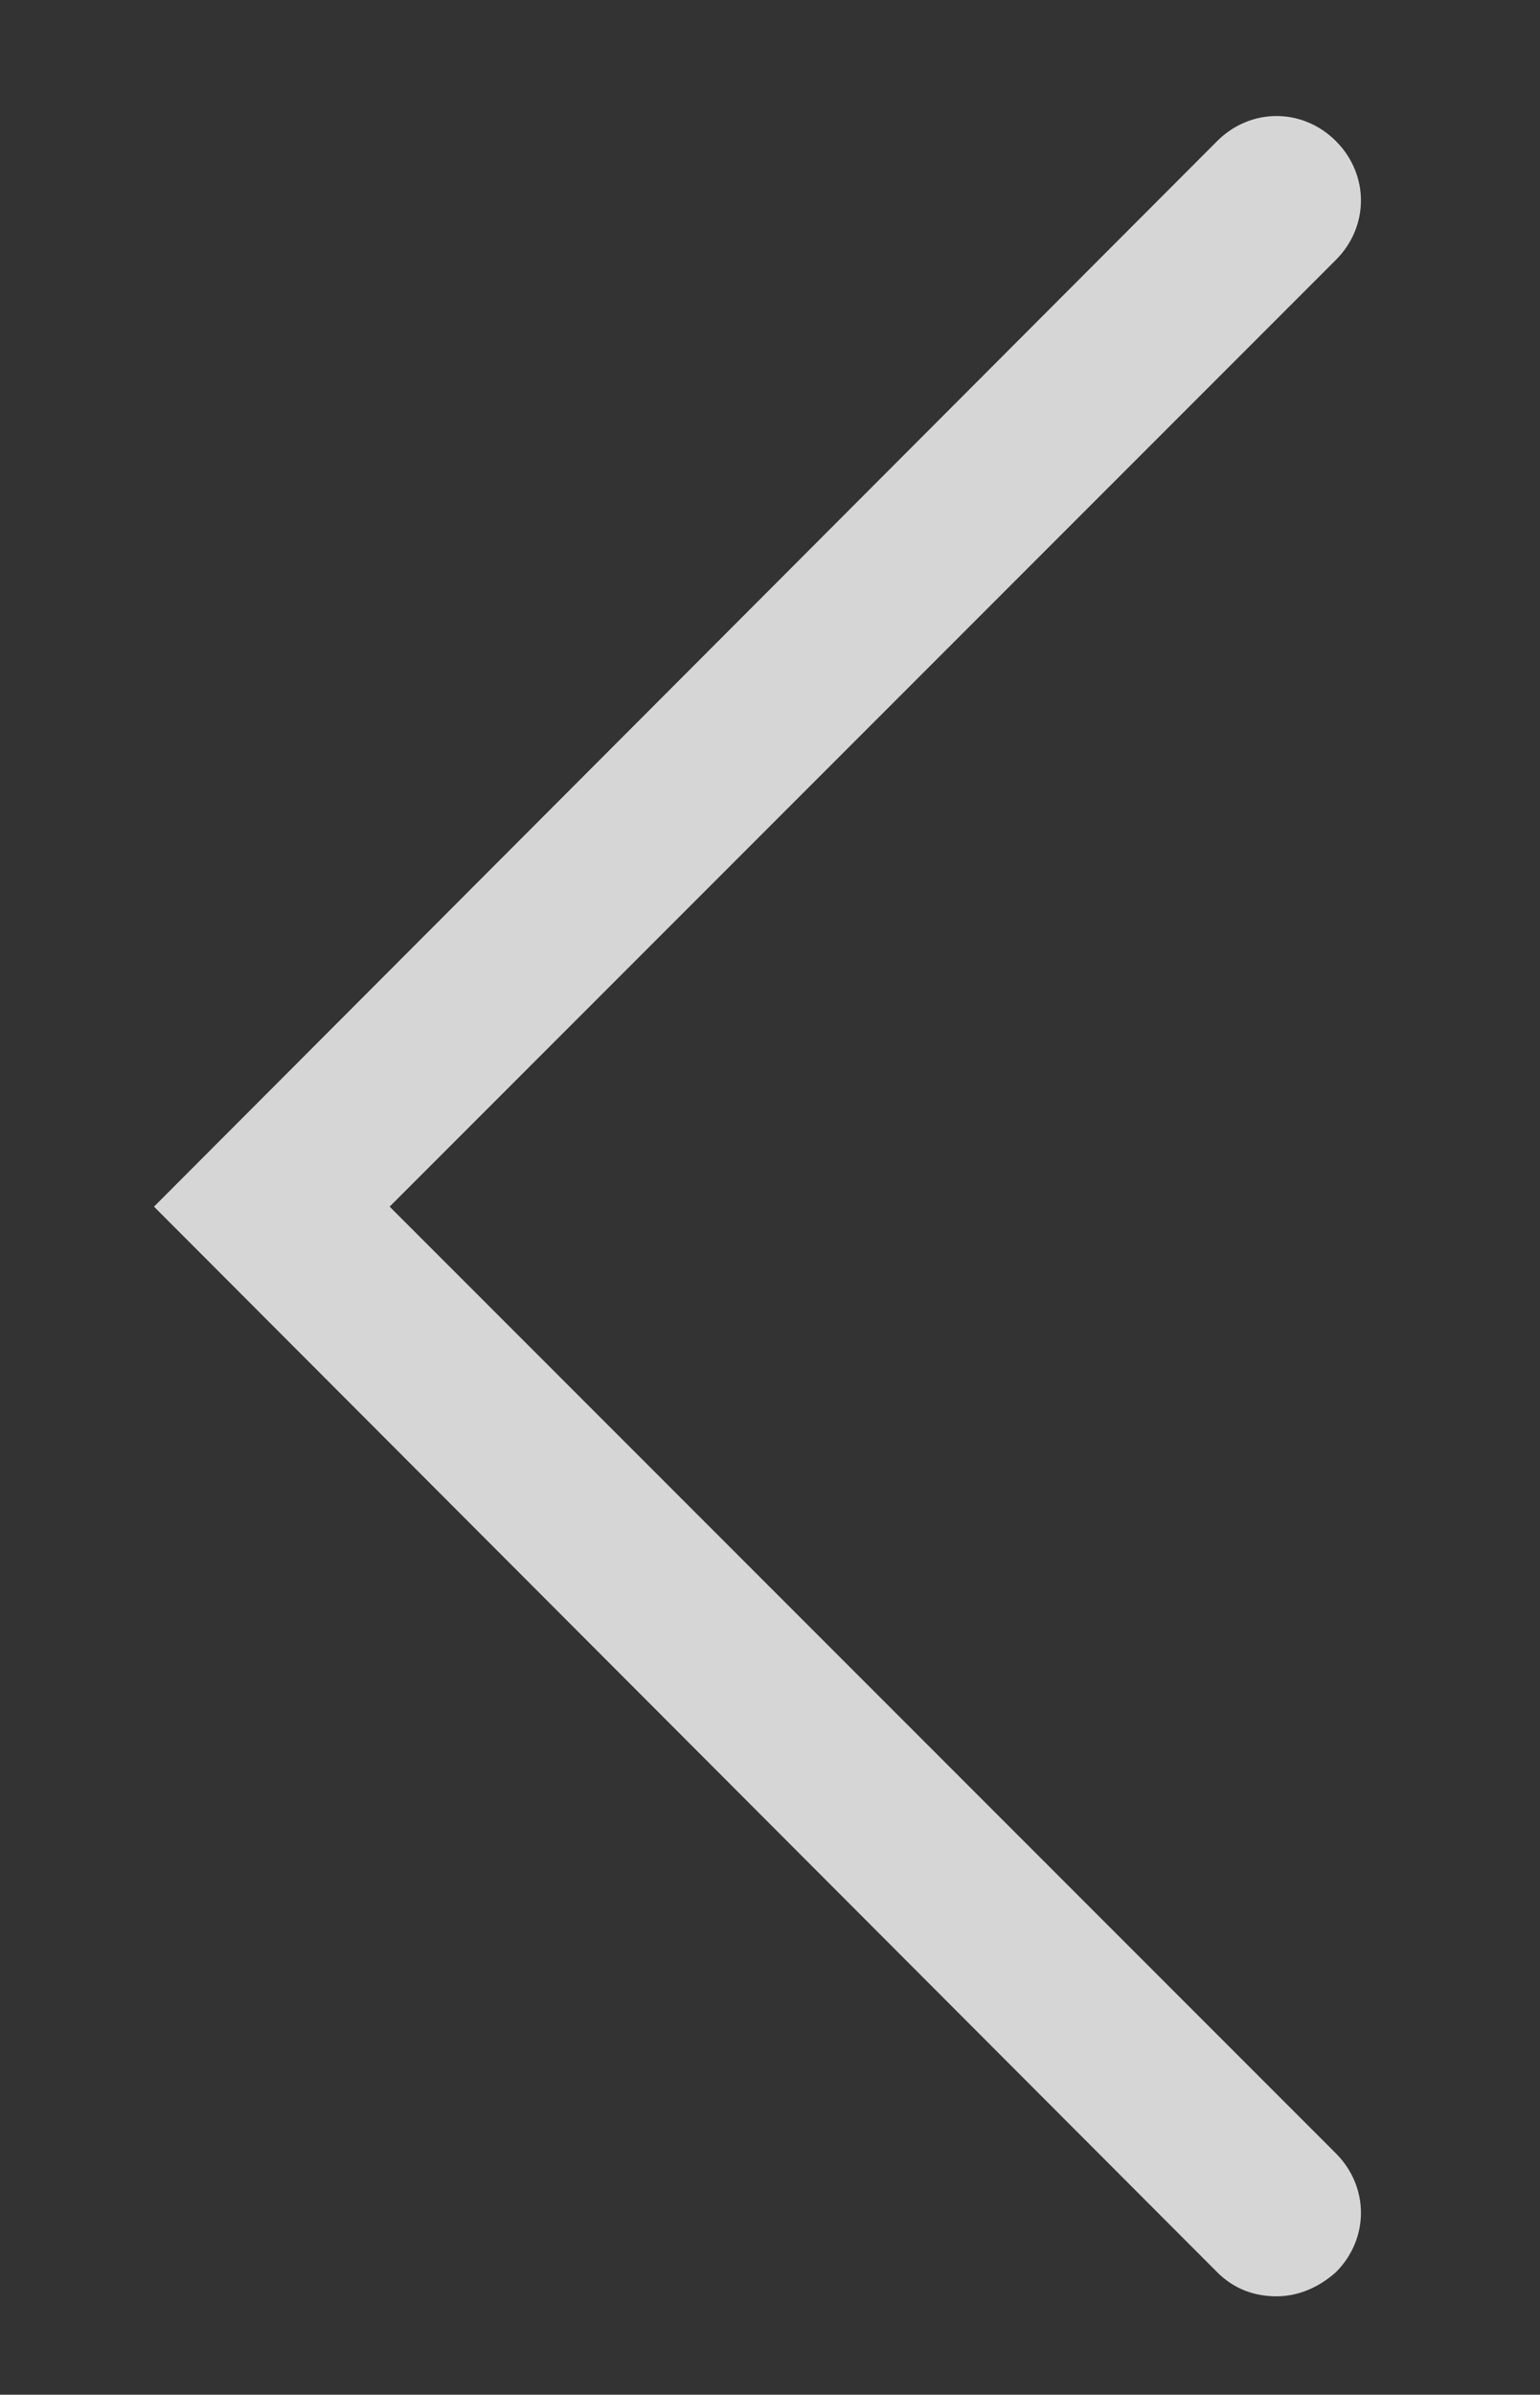 <?xml version="1.0" encoding="utf-8"?>
<svg version="1.1" id="Layer_1" xmlns="http://www.w3.org/2000/svg" xmlns:xlink="http://www.w3.org/1999/xlink" x="0px" y="0px"
	 viewBox="0 0 83 129" style="enable-background:new 0 0 83 129;" xml:space="preserve">
<rect x="0" y="0" width="83" height="129" fill="#333333" stroke="none"/>
<style type="text/css">
	.st0{opacity:0.8;}
	.st1{fill:#FFFFFF;}
</style>
<g class="st0">
	<path class="st1" d="M68.8,123.7c-1.2,0-2.3-0.4-3.2-1.3L8.3,65L65.6,7.6c1.8-1.8,4.6-1.8,6.4,0c1.8,1.8,1.8,4.6,0,6.4L21,65l51,51
		c1.8,1.8,1.8,4.6,0,6.4C71.1,123.2,70,123.7,68.8,123.7z"/>
</g>
</svg>
